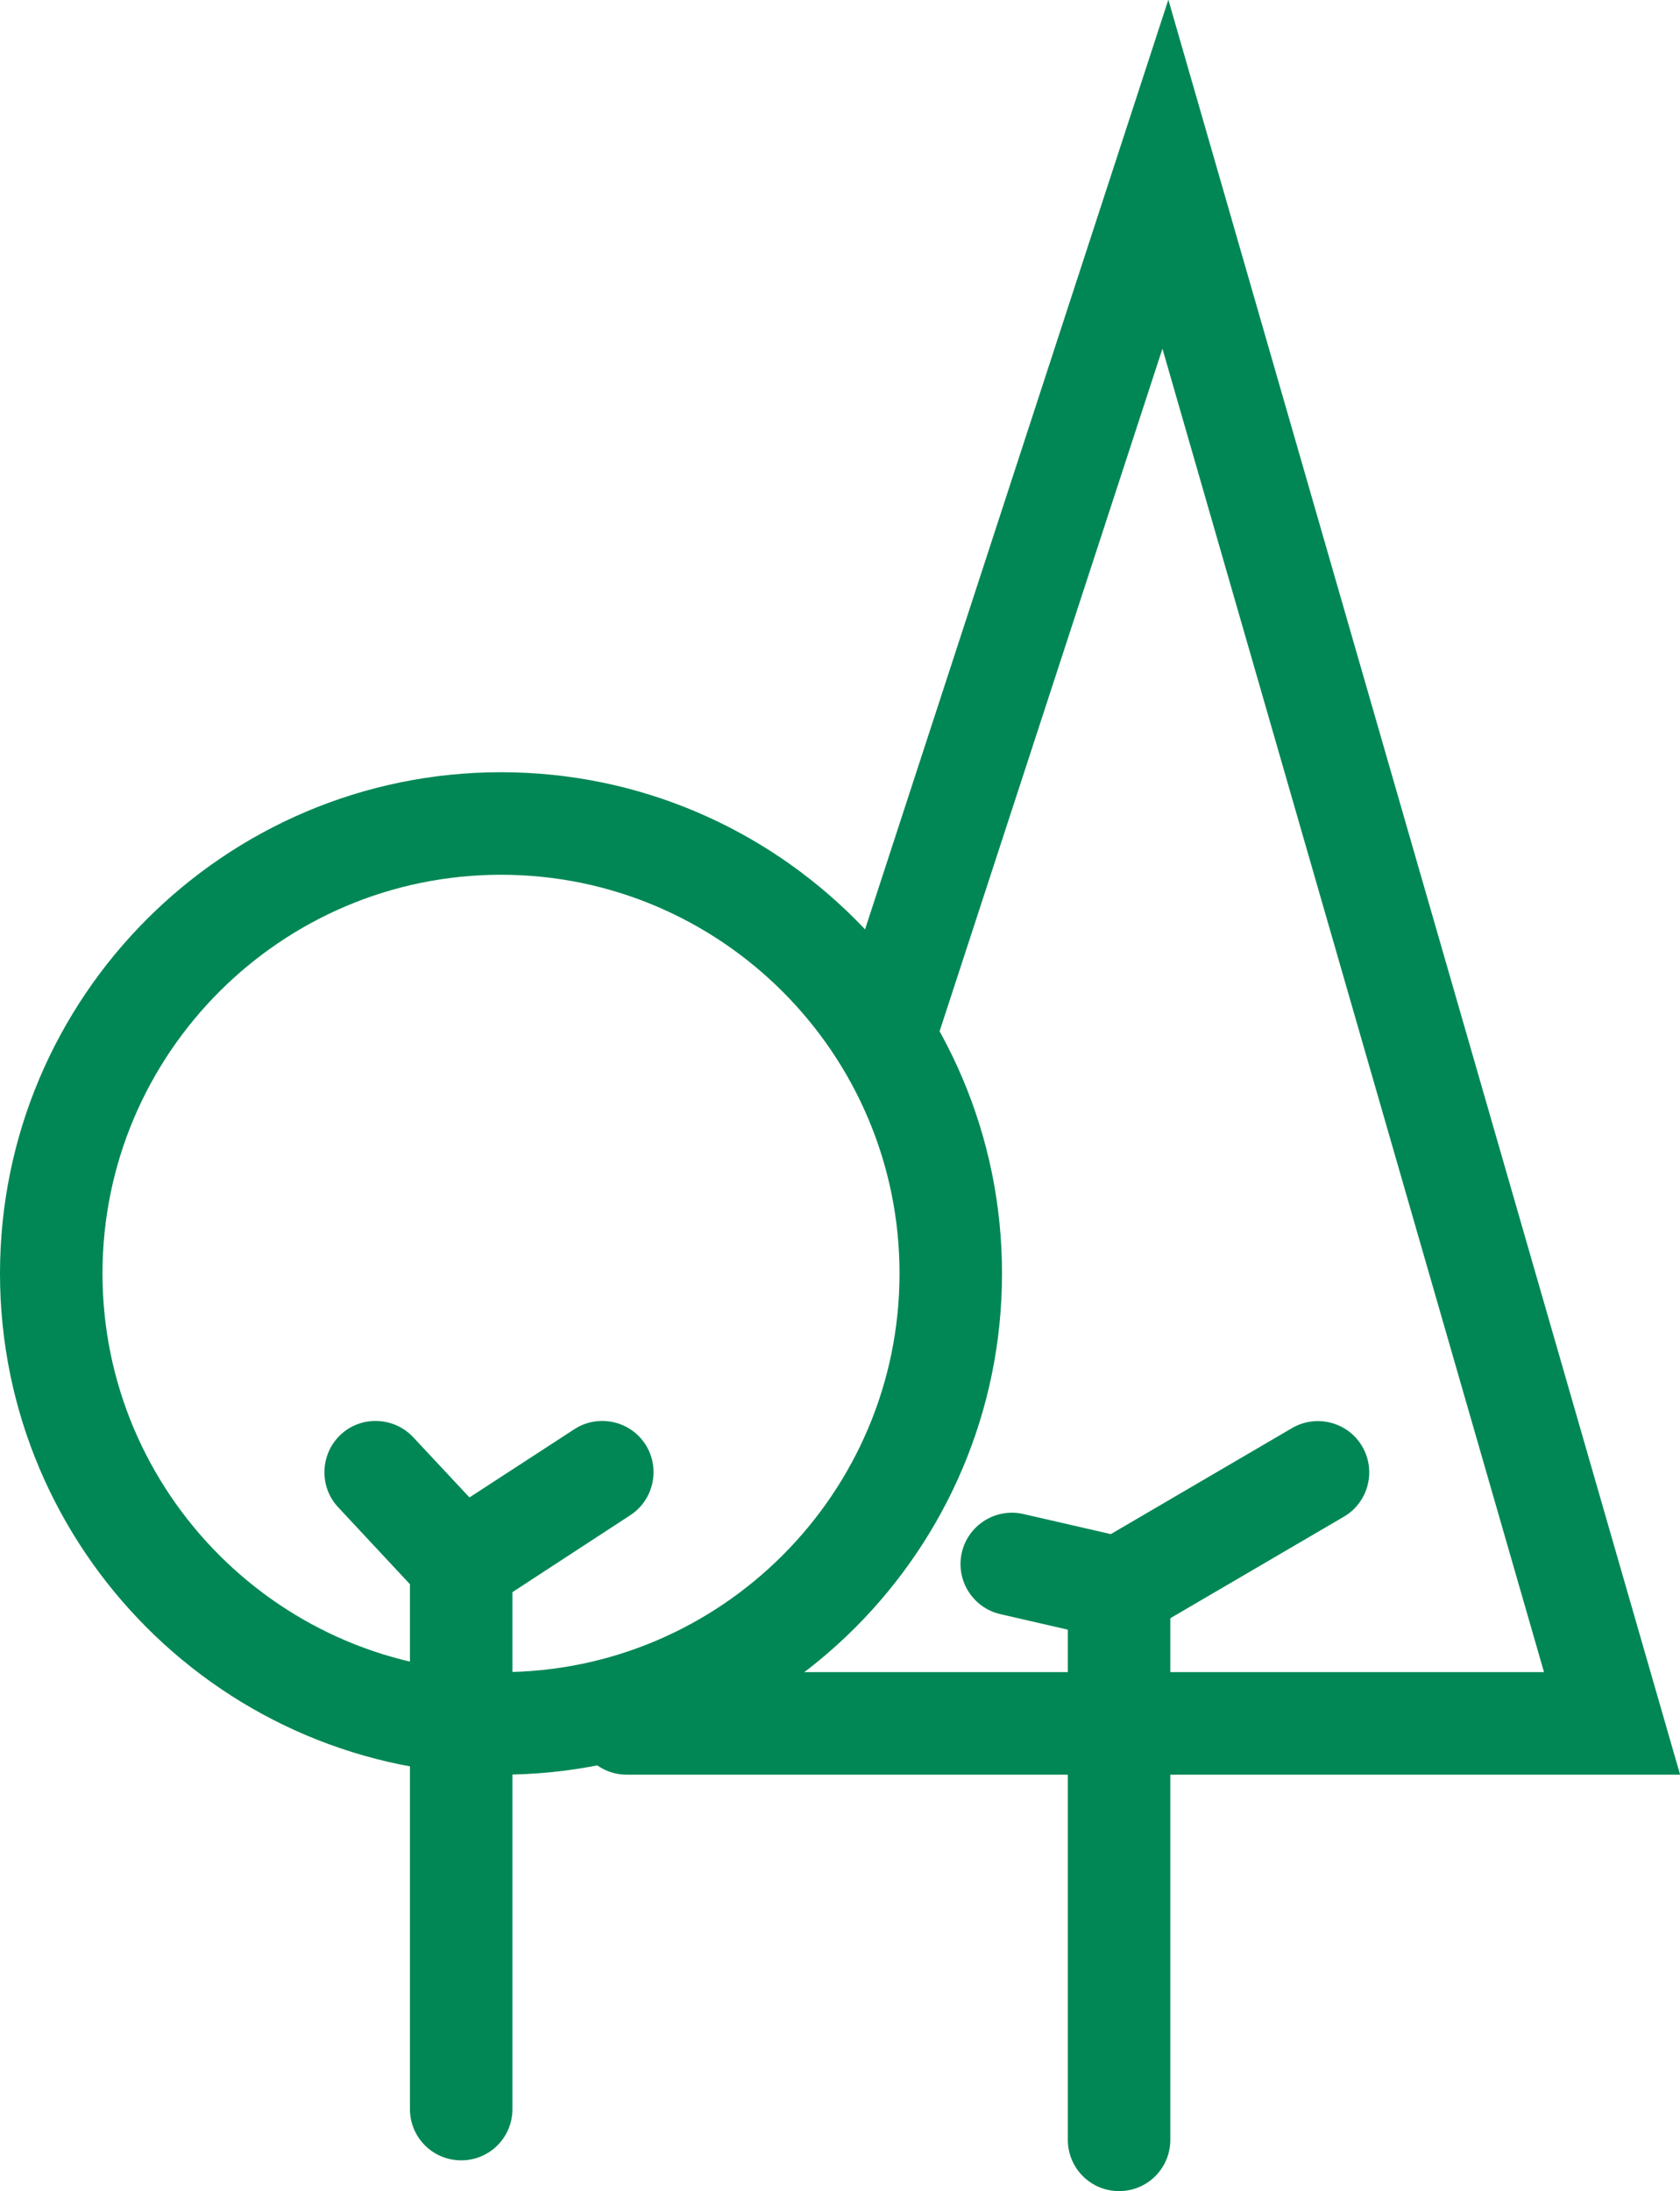 <?xml version="1.0" encoding="UTF-8"?>
<!DOCTYPE svg PUBLIC "-//W3C//DTD SVG 1.1//EN" "http://www.w3.org/Graphics/SVG/1.1/DTD/svg11.dtd">
<!-- Creator: CorelDRAW -->
<svg xmlns="http://www.w3.org/2000/svg" xml:space="preserve" width="19.199mm" height="25.03mm" version="1.1" style="shape-rendering:geometricPrecision; text-rendering:geometricPrecision; image-rendering:optimizeQuality; fill-rule:evenodd; clip-rule:evenodd"
viewBox="0 0 42.62 55.56"
 xmlns:xlink="http://www.w3.org/1999/xlink"
 xmlns:xodm="http://www.corel.com/coreldraw/odm/2003">
 <defs>
  <style type="text/css">
   <![CDATA[
    .fil0 {fill:#008755;fill-rule:nonzero}
   ]]>
  </style>
 </defs>
 <g id="Capa_x0020_1">
  <g id="_2042157972544">
   <path class="fil0" d="M12.71 22.18c-5.58,0 -10.11,4.54 -10.11,10.11 0,5.58 4.54,10.11 10.11,10.11 5.58,0 10.11,-4.54 10.11,-10.11 0,-5.58 -4.54,-10.11 -10.11,-10.11zm0 22.82c-7.01,0 -12.71,-5.7 -12.71,-12.71 0,-7.01 5.7,-12.71 12.71,-12.71 7.01,0 12.71,5.7 12.71,12.71 0,7.01 -5.7,12.71 -12.71,12.71z"/>
   <path class="fil0" d="M11.5 41.35l-2.92 -3.13c-0.49,-0.52 -0.46,-1.35 0.06,-1.84 0.52,-0.49 1.35,-0.46 1.84,0.06l1.43 1.53 2.66 -1.73c0.6,-0.39 1.41,-0.22 1.8,0.38 0.39,0.6 0.22,1.41 -0.38,1.8l-4.49 2.93z"/>
   <path class="fil0" d="M11.7 54.78c-0.72,0 -1.3,-0.58 -1.3,-1.3l0 -13.82c0,-0.72 0.58,-1.3 1.3,-1.3 0.72,0 1.3,0.58 1.3,1.3l0 13.82c0,0.72 -0.58,1.3 -1.3,1.3z"/>
   <path class="fil0" d="M42.62 45l-26.72 0c-0.72,0 -1.3,-0.58 -1.3,-1.3 0,-0.72 0.58,-1.3 1.3,-1.3l23.27 0 -9.68 -33.56 -5.83 17.85c-0.22,0.68 -0.95,1.06 -1.64,0.83 -0.68,-0.22 -1.06,-0.96 -0.83,-1.64l8.45 -25.89 12.98 45z"/>
   <path class="fil0" d="M28.6 41.67l-3.22 -0.74c-0.7,-0.16 -1.14,-0.86 -0.98,-1.56 0.16,-0.7 0.86,-1.14 1.56,-0.98l2.22 0.51 4.6 -2.69c0.62,-0.36 1.42,-0.15 1.78,0.47 0.36,0.62 0.15,1.42 -0.47,1.78l-5.49 3.21z"/>
   <path class="fil0" d="M28.39 55.56c-0.72,0 -1.3,-0.58 -1.3,-1.3l0 -13.97c0,-0.72 0.58,-1.3 1.3,-1.3 0.72,0 1.3,0.58 1.3,1.3l0 13.97c0,0.72 -0.58,1.3 -1.3,1.3z"/>
  </g>
 </g>
</svg>
